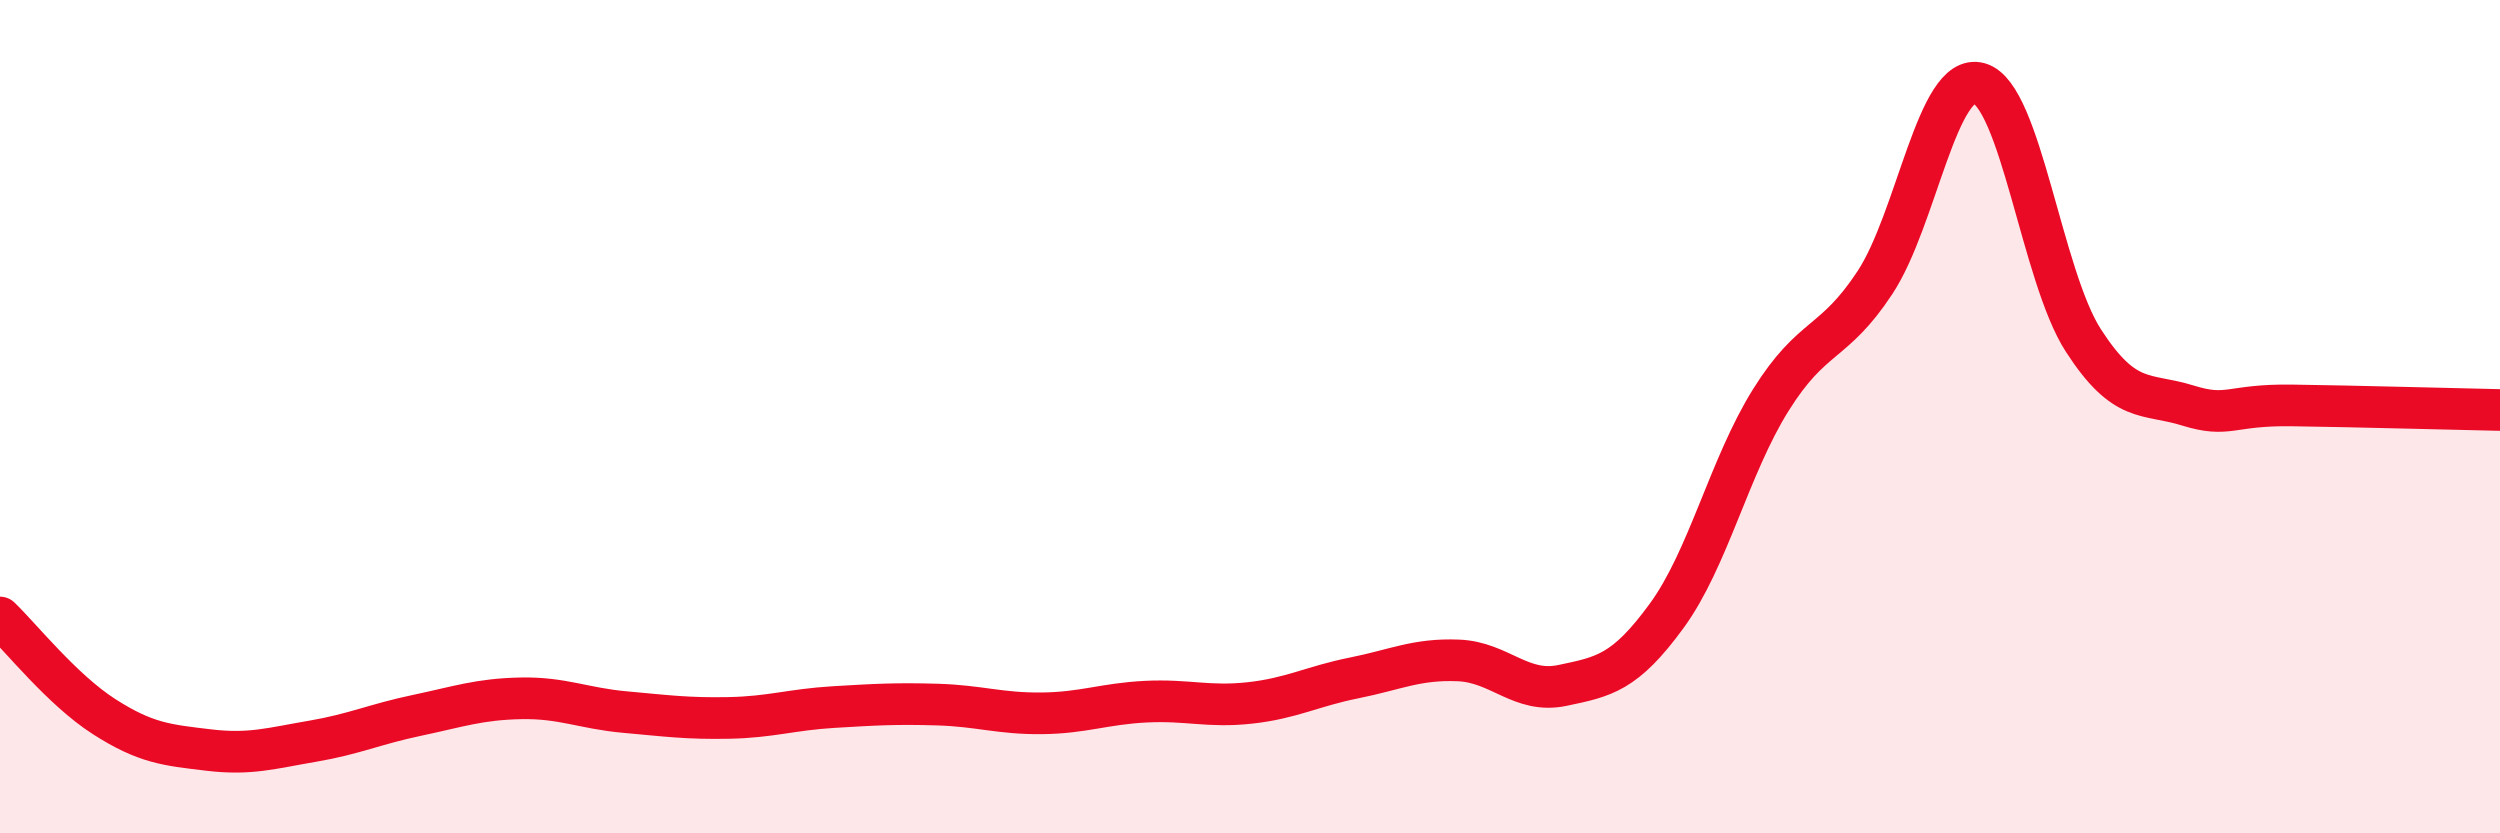 
    <svg width="60" height="20" viewBox="0 0 60 20" xmlns="http://www.w3.org/2000/svg">
      <path
        d="M 0,14.82 C 0.5,15.3 1.5,16.56 2.5,17.2 C 3.5,17.84 4,17.88 5,18 C 6,18.12 6.5,17.96 7.5,17.79 C 8.5,17.62 9,17.38 10,17.17 C 11,16.96 11.5,16.78 12.5,16.76 C 13.5,16.74 14,17 15,17.09 C 16,17.18 16.5,17.25 17.5,17.23 C 18.5,17.21 19,17.03 20,16.97 C 21,16.91 21.5,16.88 22.5,16.91 C 23.5,16.94 24,17.13 25,17.12 C 26,17.11 26.5,16.89 27.5,16.84 C 28.5,16.79 29,16.98 30,16.87 C 31,16.76 31.5,16.47 32.5,16.27 C 33.5,16.07 34,15.81 35,15.85 C 36,15.89 36.5,16.66 37.5,16.45 C 38.5,16.24 39,16.15 40,14.78 C 41,13.41 41.5,11.2 42.5,9.6 C 43.5,8 44,8.3 45,6.78 C 46,5.26 46.5,1.72 47.5,2 C 48.5,2.28 49,6.62 50,8.17 C 51,9.72 51.5,9.42 52.5,9.73 C 53.5,10.04 53.5,9.71 55,9.73 C 56.5,9.75 59,9.82 60,9.84L60 20L0 20Z"
        fill="#EB0A25"
        opacity="0.1"
        stroke-linecap="round"
        stroke-linejoin="round"
      />
      <path
        d="M 0,14.82 C 0.5,15.3 1.5,16.56 2.5,17.2 C 3.5,17.84 4,17.88 5,18 C 6,18.12 6.5,17.96 7.5,17.79 C 8.5,17.62 9,17.38 10,17.17 C 11,16.96 11.5,16.78 12.5,16.76 C 13.5,16.74 14,17 15,17.09 C 16,17.18 16.5,17.25 17.5,17.23 C 18.5,17.21 19,17.03 20,16.97 C 21,16.91 21.5,16.88 22.5,16.91 C 23.5,16.94 24,17.13 25,17.12 C 26,17.11 26.5,16.89 27.5,16.84 C 28.5,16.79 29,16.98 30,16.87 C 31,16.76 31.5,16.47 32.5,16.27 C 33.5,16.07 34,15.81 35,15.85 C 36,15.89 36.5,16.66 37.5,16.45 C 38.5,16.24 39,16.15 40,14.78 C 41,13.41 41.5,11.2 42.5,9.6 C 43.5,8 44,8.3 45,6.78 C 46,5.26 46.5,1.72 47.5,2 C 48.5,2.28 49,6.62 50,8.17 C 51,9.72 51.5,9.42 52.5,9.73 C 53.5,10.04 53.5,9.71 55,9.73 C 56.5,9.75 59,9.82 60,9.84"
        stroke="#EB0A25"
        stroke-width="1"
        fill="none"
        stroke-linecap="round"
        stroke-linejoin="round"
      />
    </svg>
  
